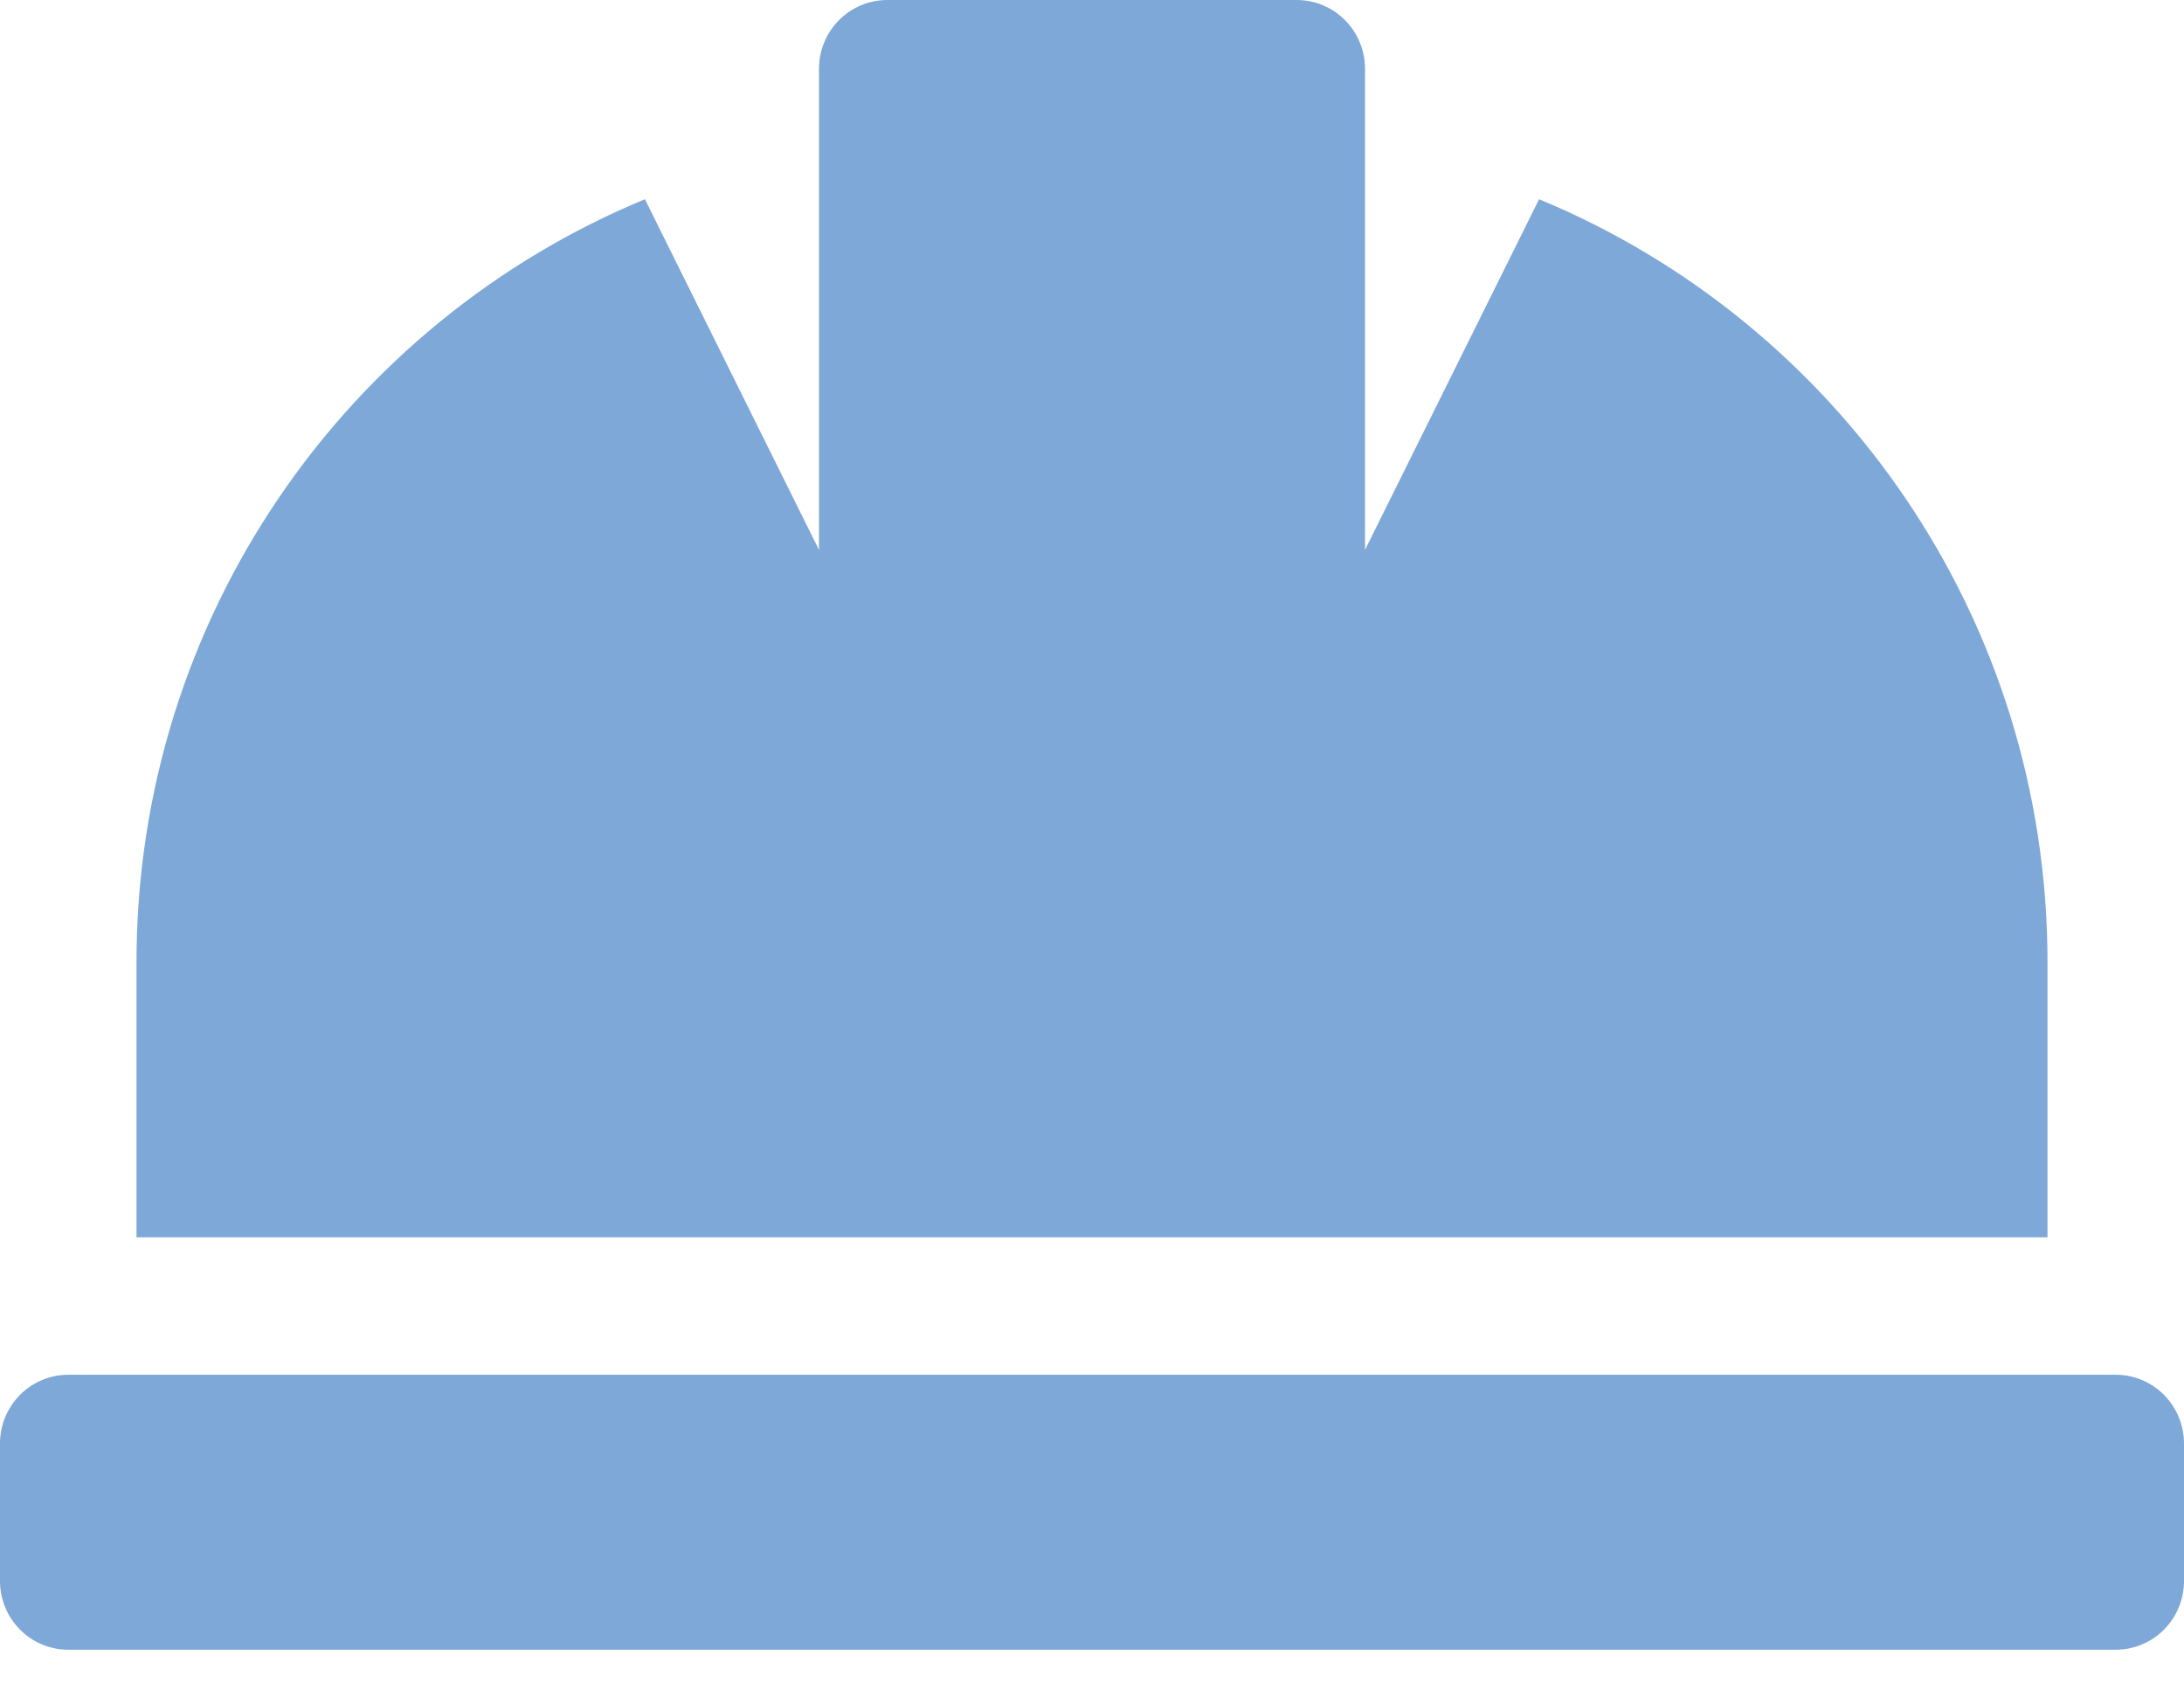 <?xml version="1.0" encoding="UTF-8"?>
<svg xmlns="http://www.w3.org/2000/svg" width="48" height="37" viewBox="0 0 48 37" fill="none">
  <path d="M45 21.156C45 13.576 40.38 7.091 33.826 4.38L30 12.089V1.511C30 1.11 29.842 0.726 29.561 0.443C29.279 0.159 28.898 0 28.5 0H19.5C19.102 0 18.721 0.159 18.439 0.443C18.158 0.726 18 1.11 18 1.511V12.089L14.174 4.38C7.62 7.091 3 13.576 3 21.156V27.2H45V21.156ZM46.5 30.222H1.5C1.102 30.222 0.721 30.381 0.439 30.665C0.158 30.948 0 31.333 0 31.733L0 34.756C0 35.156 0.158 35.541 0.439 35.824C0.721 36.108 1.102 36.267 1.5 36.267H46.5C46.898 36.267 47.279 36.108 47.561 35.824C47.842 35.541 48 35.156 48 34.756V31.733C48 31.333 47.842 30.948 47.561 30.665C47.279 30.381 46.898 30.222 46.5 30.222Z" fill="#7DA8D8"></path>
</svg>
